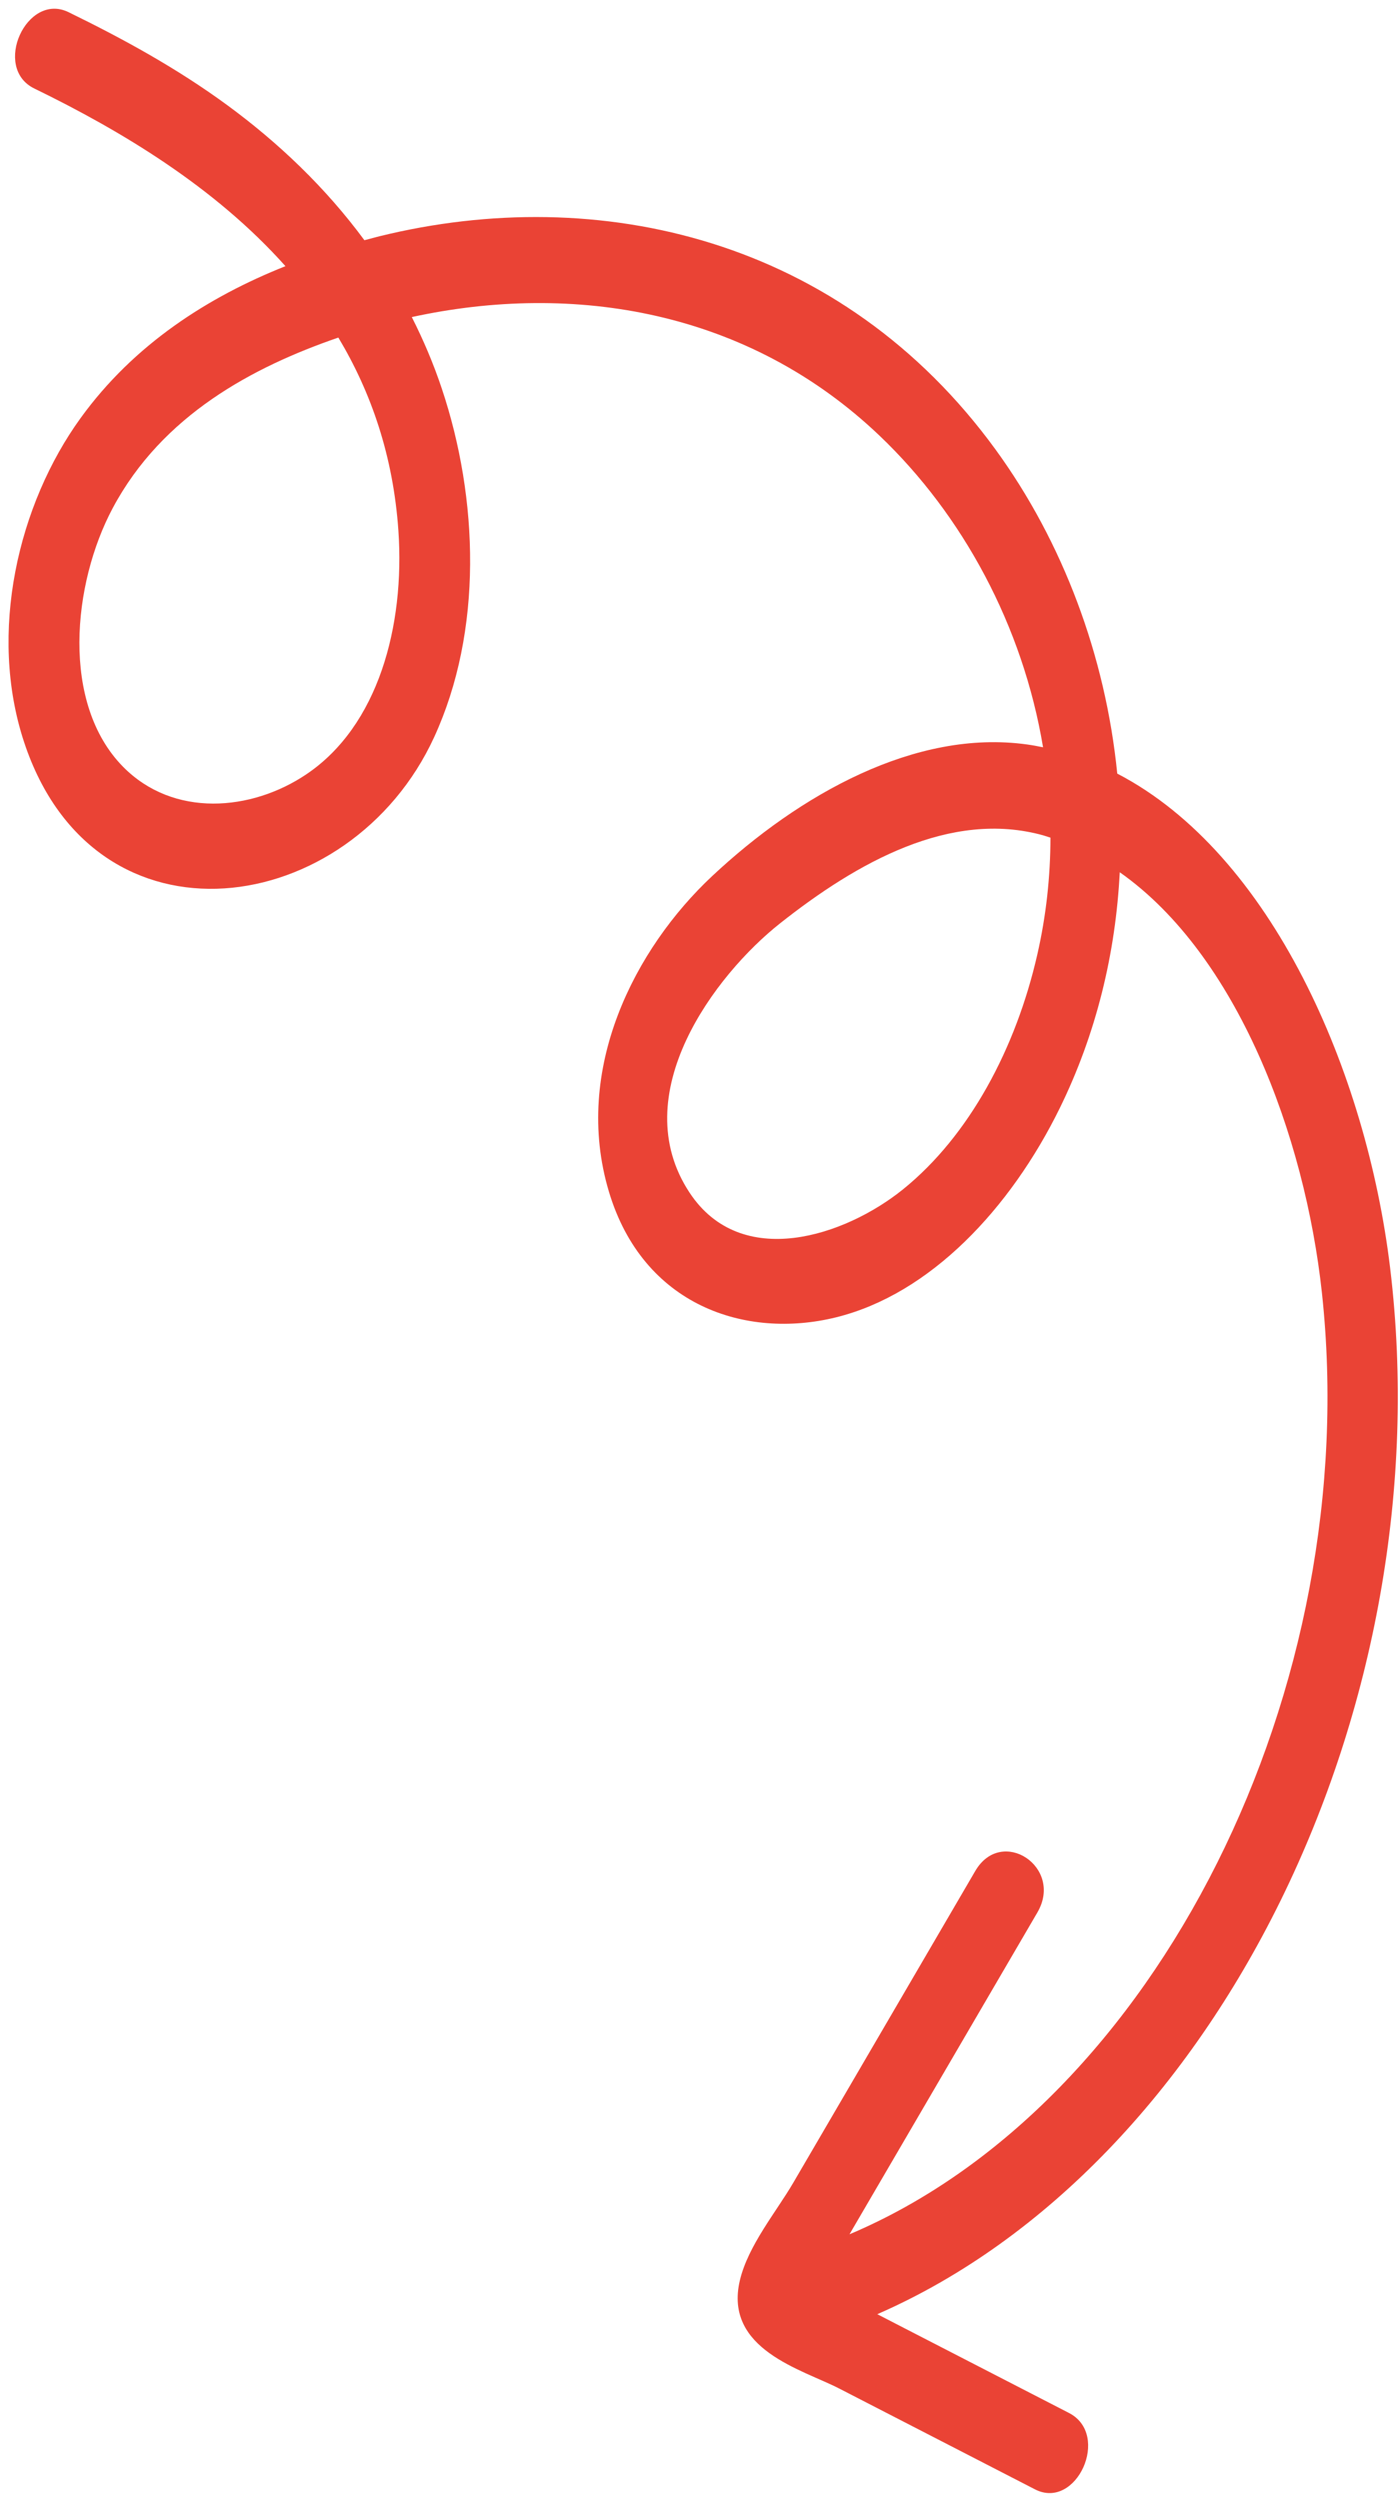 <svg width="28" height="50" viewBox="0 0 28 50" fill="none" xmlns="http://www.w3.org/2000/svg">
<path d="M21.381 48.257C20.356 47.729 19.331 47.201 18.306 46.673C18.052 46.542 17.799 46.412 17.546 46.281C24.35 43.309 28.858 34.117 27.803 25.361C27.33 21.435 25.429 17.073 22.345 15.471C22.11 13.115 21.257 10.839 19.911 8.99C16.84 4.772 11.982 3.643 7.585 4.726C7.486 4.751 7.387 4.777 7.288 4.804C6.505 3.742 5.562 2.85 4.552 2.108C3.541 1.366 2.464 0.777 1.37 0.243C0.534 -0.164 -0.161 1.357 0.686 1.77C2.415 2.612 4.291 3.733 5.709 5.323C4.164 5.938 2.681 6.883 1.612 8.361C0.363 10.087 -0.242 12.65 0.482 14.842C1.902 19.139 7.01 18.376 8.681 14.747C9.661 12.618 9.573 9.975 8.836 7.771C8.668 7.268 8.465 6.793 8.236 6.341C11.474 5.636 14.961 6.204 17.595 8.717C19.248 10.294 20.455 12.508 20.861 14.945C20.754 14.923 20.647 14.903 20.538 14.888C18.311 14.579 15.987 15.888 14.244 17.52C12.695 18.969 11.447 21.388 12.178 23.831C12.861 26.115 14.915 26.788 16.713 26.347C18.61 25.882 20.211 24.162 21.191 22.17C21.926 20.676 22.313 19.064 22.395 17.444C24.74 19.093 26.098 22.705 26.439 25.861C27.29 33.756 23.148 42.079 16.99 44.683C18.243 42.538 19.495 40.393 20.747 38.248C21.278 37.339 20.032 36.515 19.505 37.418C18.656 38.873 17.806 40.328 16.957 41.783C16.593 42.406 16.229 43.03 15.865 43.653C15.527 44.232 14.962 44.907 14.797 45.606C14.472 46.989 16.046 47.387 16.783 47.767C18.088 48.439 19.393 49.111 20.698 49.783C21.529 50.212 22.222 48.691 21.381 48.257ZM7.968 10.614C8.099 12.524 7.563 14.517 6.13 15.483C5.031 16.225 3.468 16.358 2.46 15.333C1.216 14.067 1.448 11.678 2.252 10.166C3.247 8.296 5.07 7.337 6.755 6.755C6.759 6.754 6.763 6.753 6.767 6.751C7.423 7.845 7.865 9.12 7.968 10.614ZM20.746 19.09C20.321 20.955 19.394 22.707 18.062 23.784C16.9 24.722 14.823 25.416 13.791 23.851C12.495 21.888 14.298 19.497 15.601 18.466C17.134 17.253 19.008 16.19 20.864 16.706C20.913 16.72 20.961 16.737 21.009 16.752C21.008 17.524 20.925 18.307 20.746 19.09Z" fill="#EA4335"/>
</svg>
